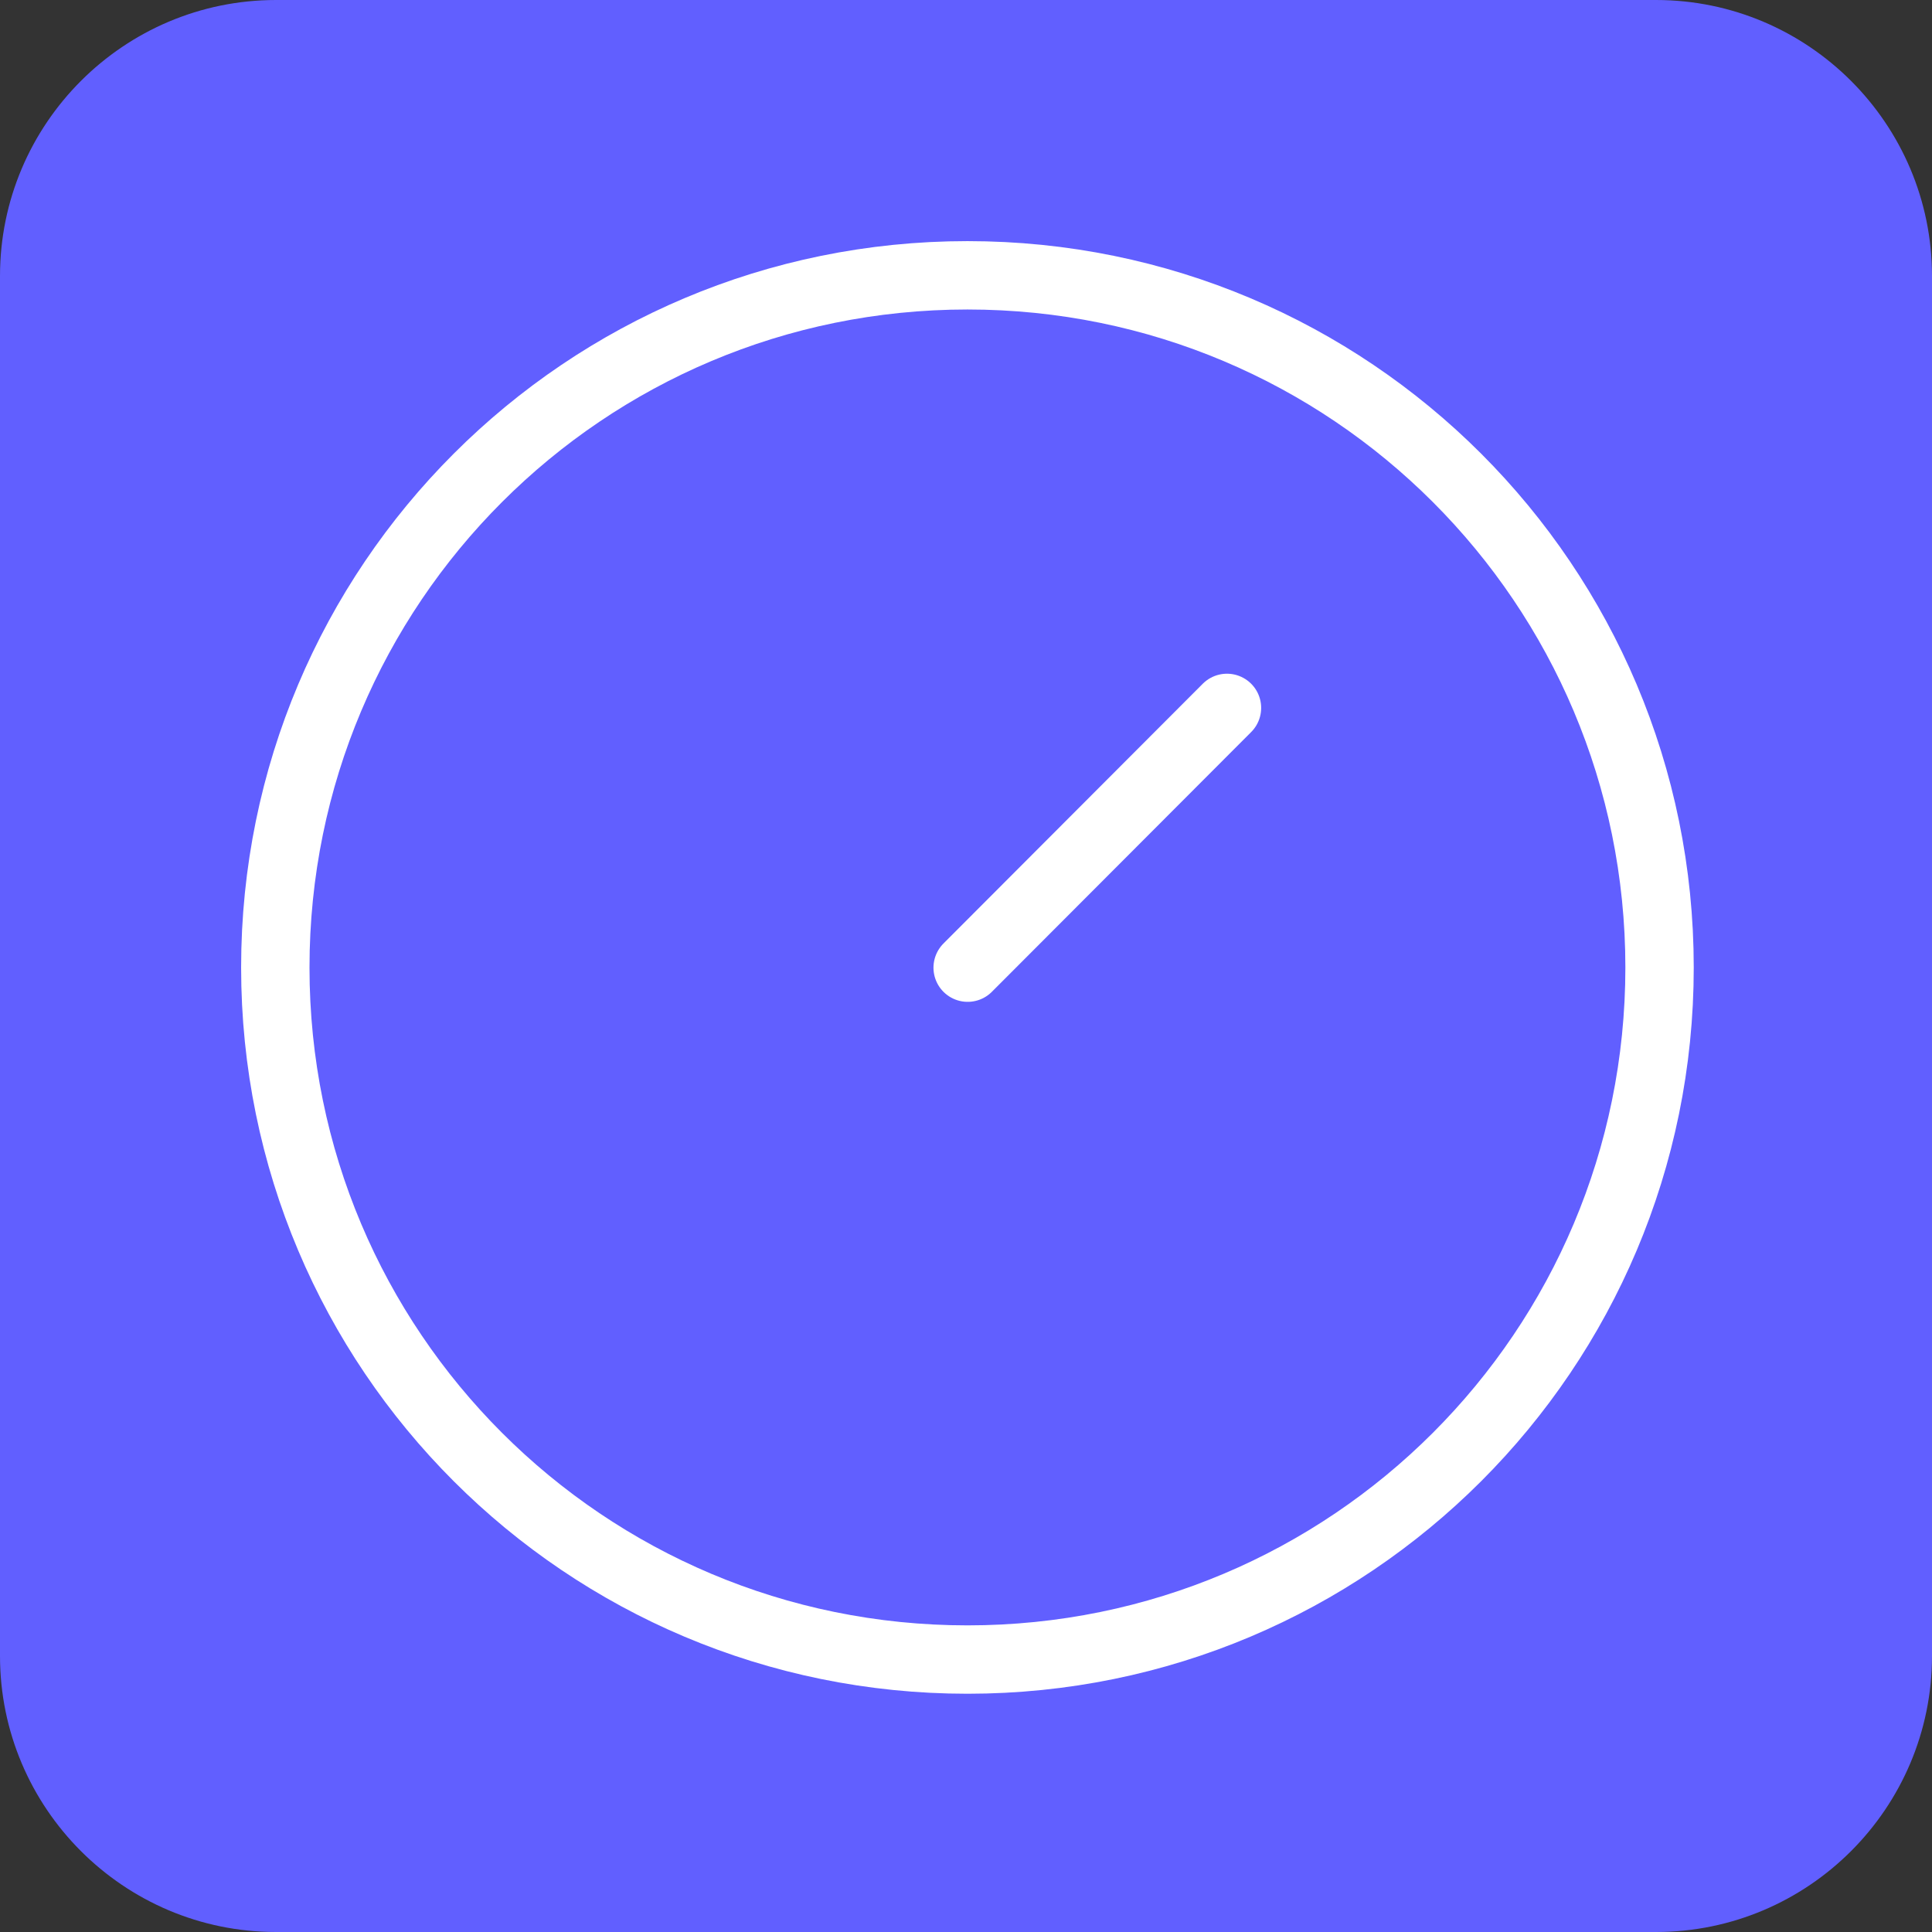 <svg version="1.2" xmlns="http://www.w3.org/2000/svg" viewBox="0 0 1280 1280" width="166" height="166"><rect x="0" y="0" width="1280" height="1280" fill="#333333" stroke="none"/><style>.a{fill:#615fff}.b{fill:none;stroke:#fff;stroke-linecap:round;stroke-linejoin:round;stroke-width:45.3}</style><path class="a" d="m0 182.9c0-100.9 82-182.9 182.9-182.9h914.2c100.9 0 182.9 82 182.9 182.9v914.2c0 100.9-82 182.9-182.9 182.9h-914.2c-100.9 0-182.9-82-182.9-182.9z"/><path fill-rule="evenodd" class="b" d="m641.1 641.1l171.8-172.1"/><path fill-rule="evenodd" class="b" d="m641 1099.5c-253.6 0-458.6-205-458.6-458.5 0-253.6 205-458.6 458.6-458.6 253.5 0 458.5 205 458.5 458.6 0 253.5-205 458.5-458.5 458.5z"/></svg>